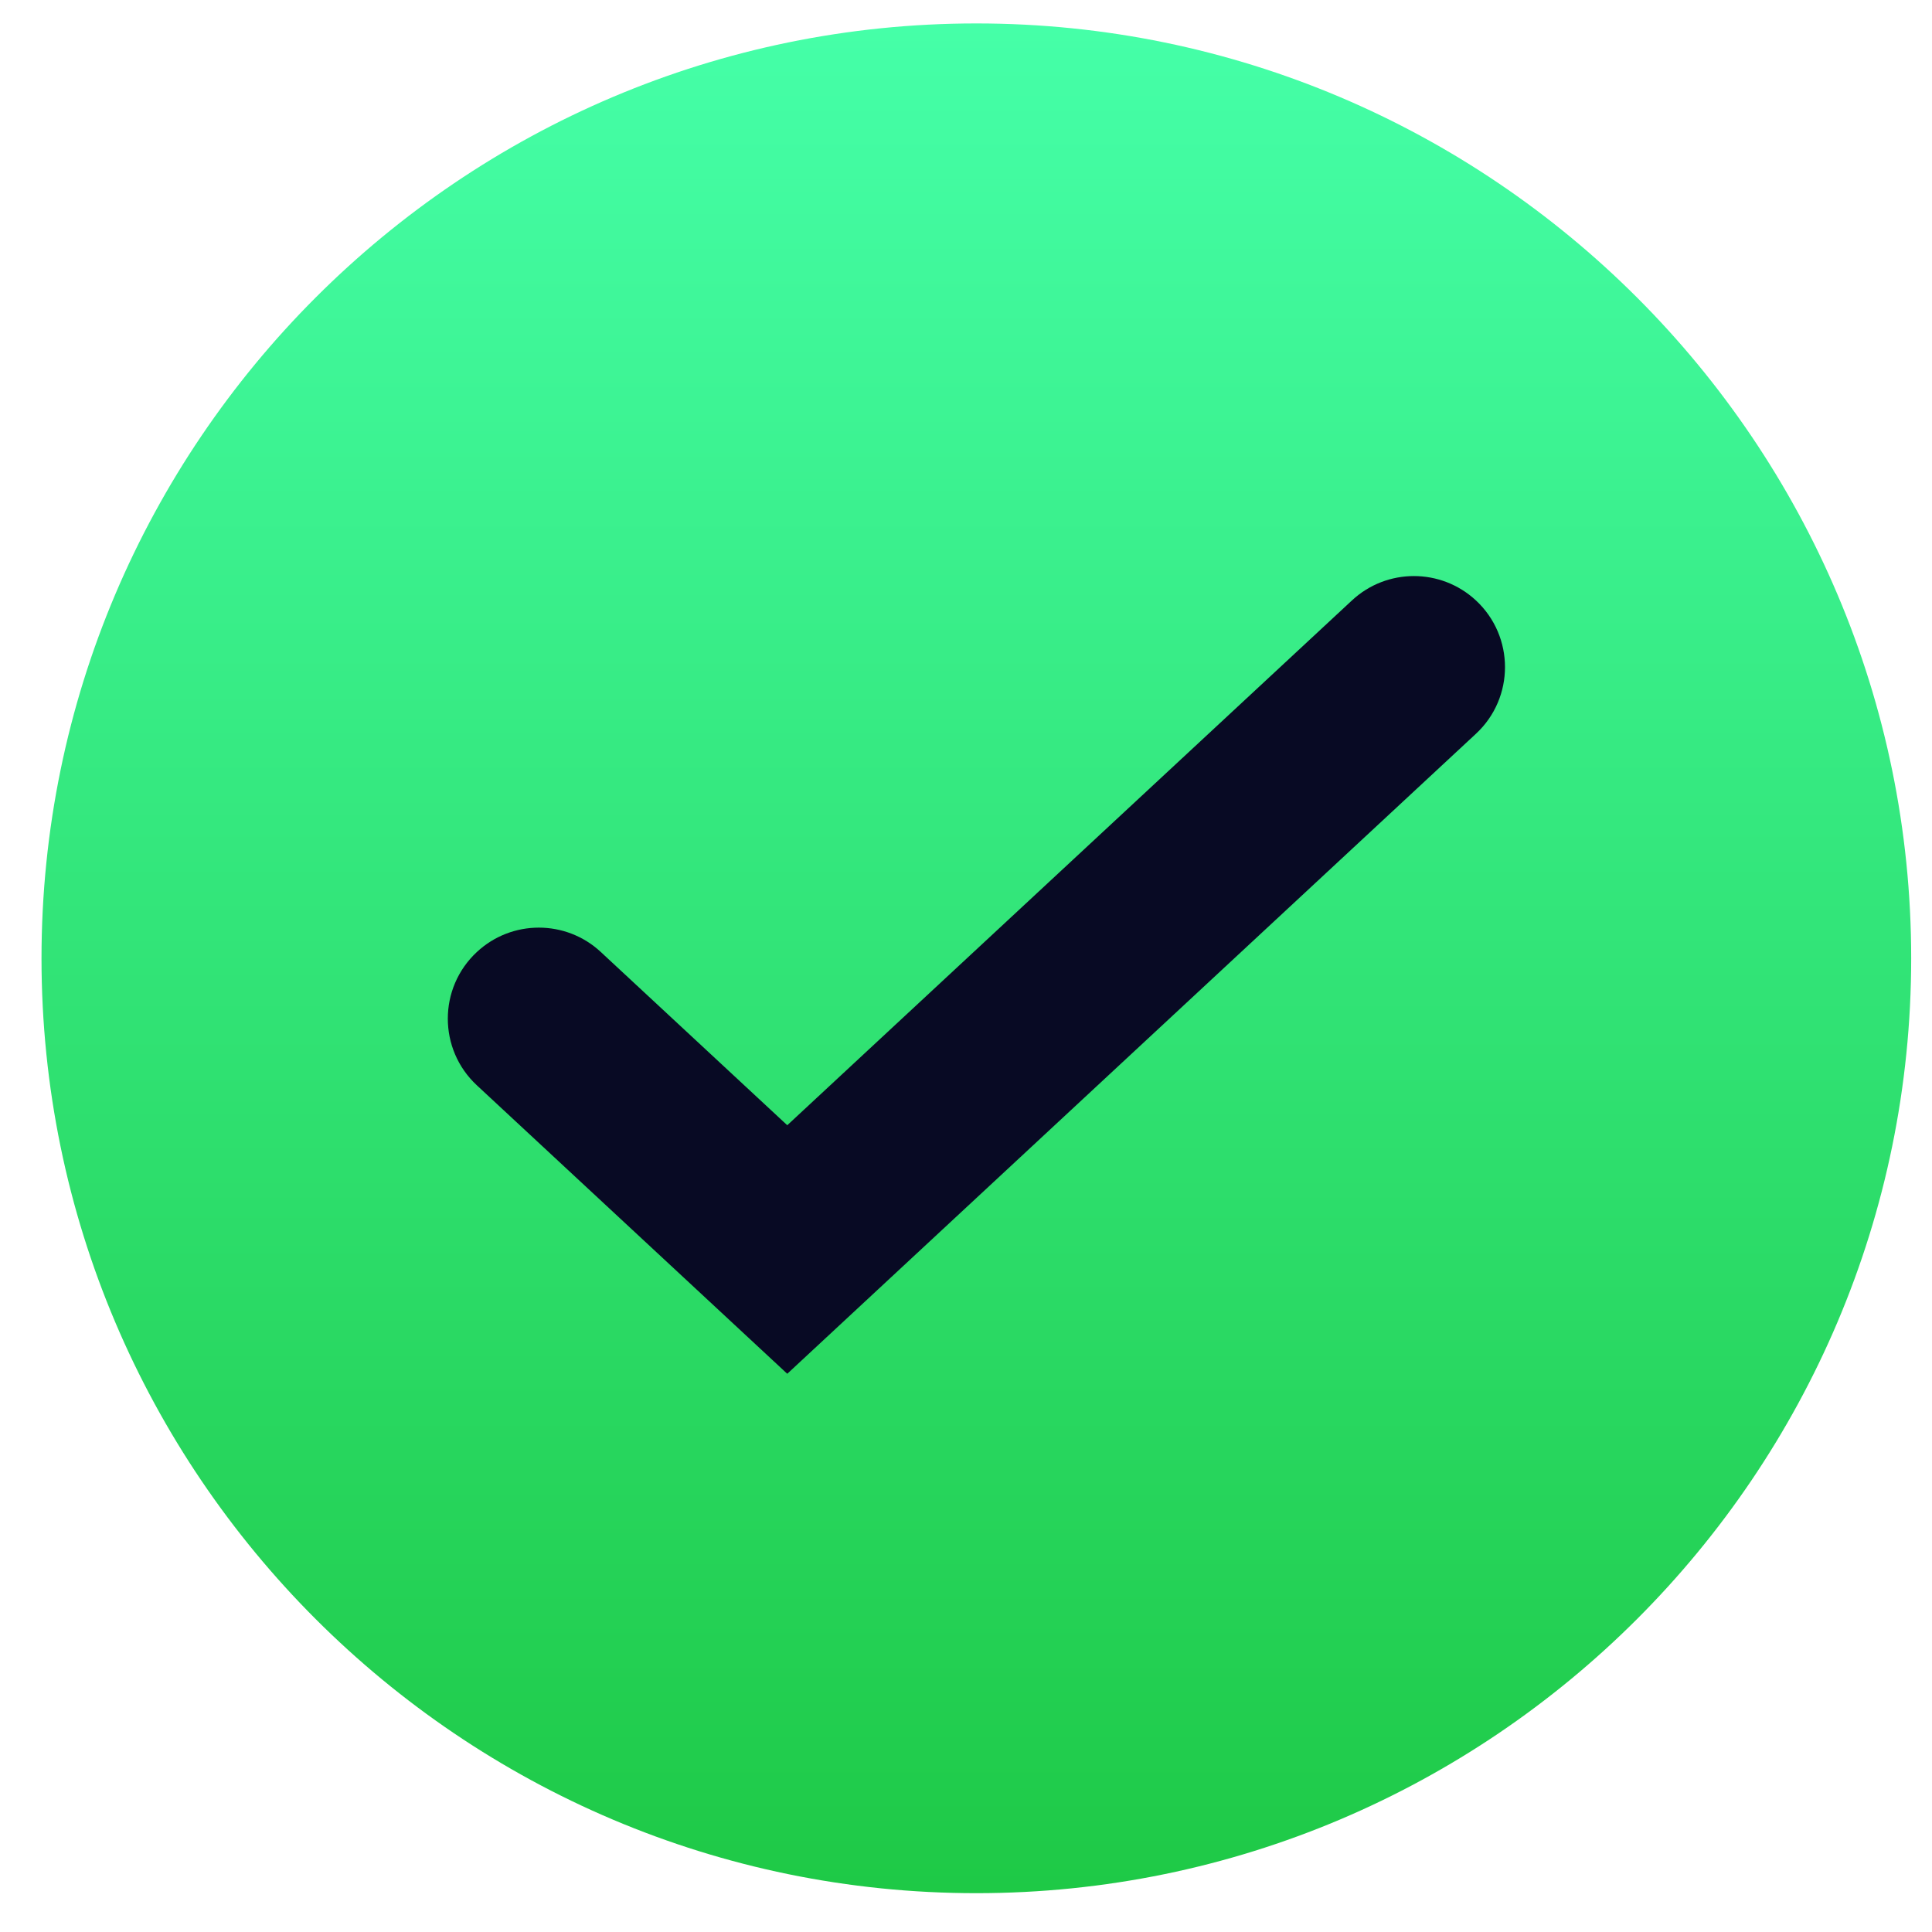 <?xml version="1.0" encoding="UTF-8"?> <svg xmlns="http://www.w3.org/2000/svg" width="31" height="31" viewBox="0 0 31 31" fill="none"><path d="M15.666 0.376C7.395 0.376 0.666 7.105 0.666 15.377C0.666 23.647 7.395 30.377 15.666 30.377C23.937 30.377 30.666 23.647 30.666 15.377C30.666 7.105 23.937 0.376 15.666 0.376Z" fill="url(#paint0_linear_2068_2904)"></path><path d="M23.682 9.634C23.121 9.113 22.253 9.113 21.693 9.634L12.632 18.055L9.64 15.275C9.08 14.754 8.212 14.754 7.652 15.275V15.275C7.03 15.853 7.03 16.837 7.652 17.415L12.632 22.043L23.682 11.774C24.304 11.197 24.304 10.212 23.682 9.634V9.634Z" fill="#080A24"></path><defs><linearGradient id="paint0_linear_2068_2904" x1="15.666" y1="0.376" x2="15.666" y2="30.377" gradientUnits="userSpaceOnUse"><stop stop-color="#45FFA8"></stop><stop offset="1" stop-color="#1EC946"></stop></linearGradient></defs></svg> 